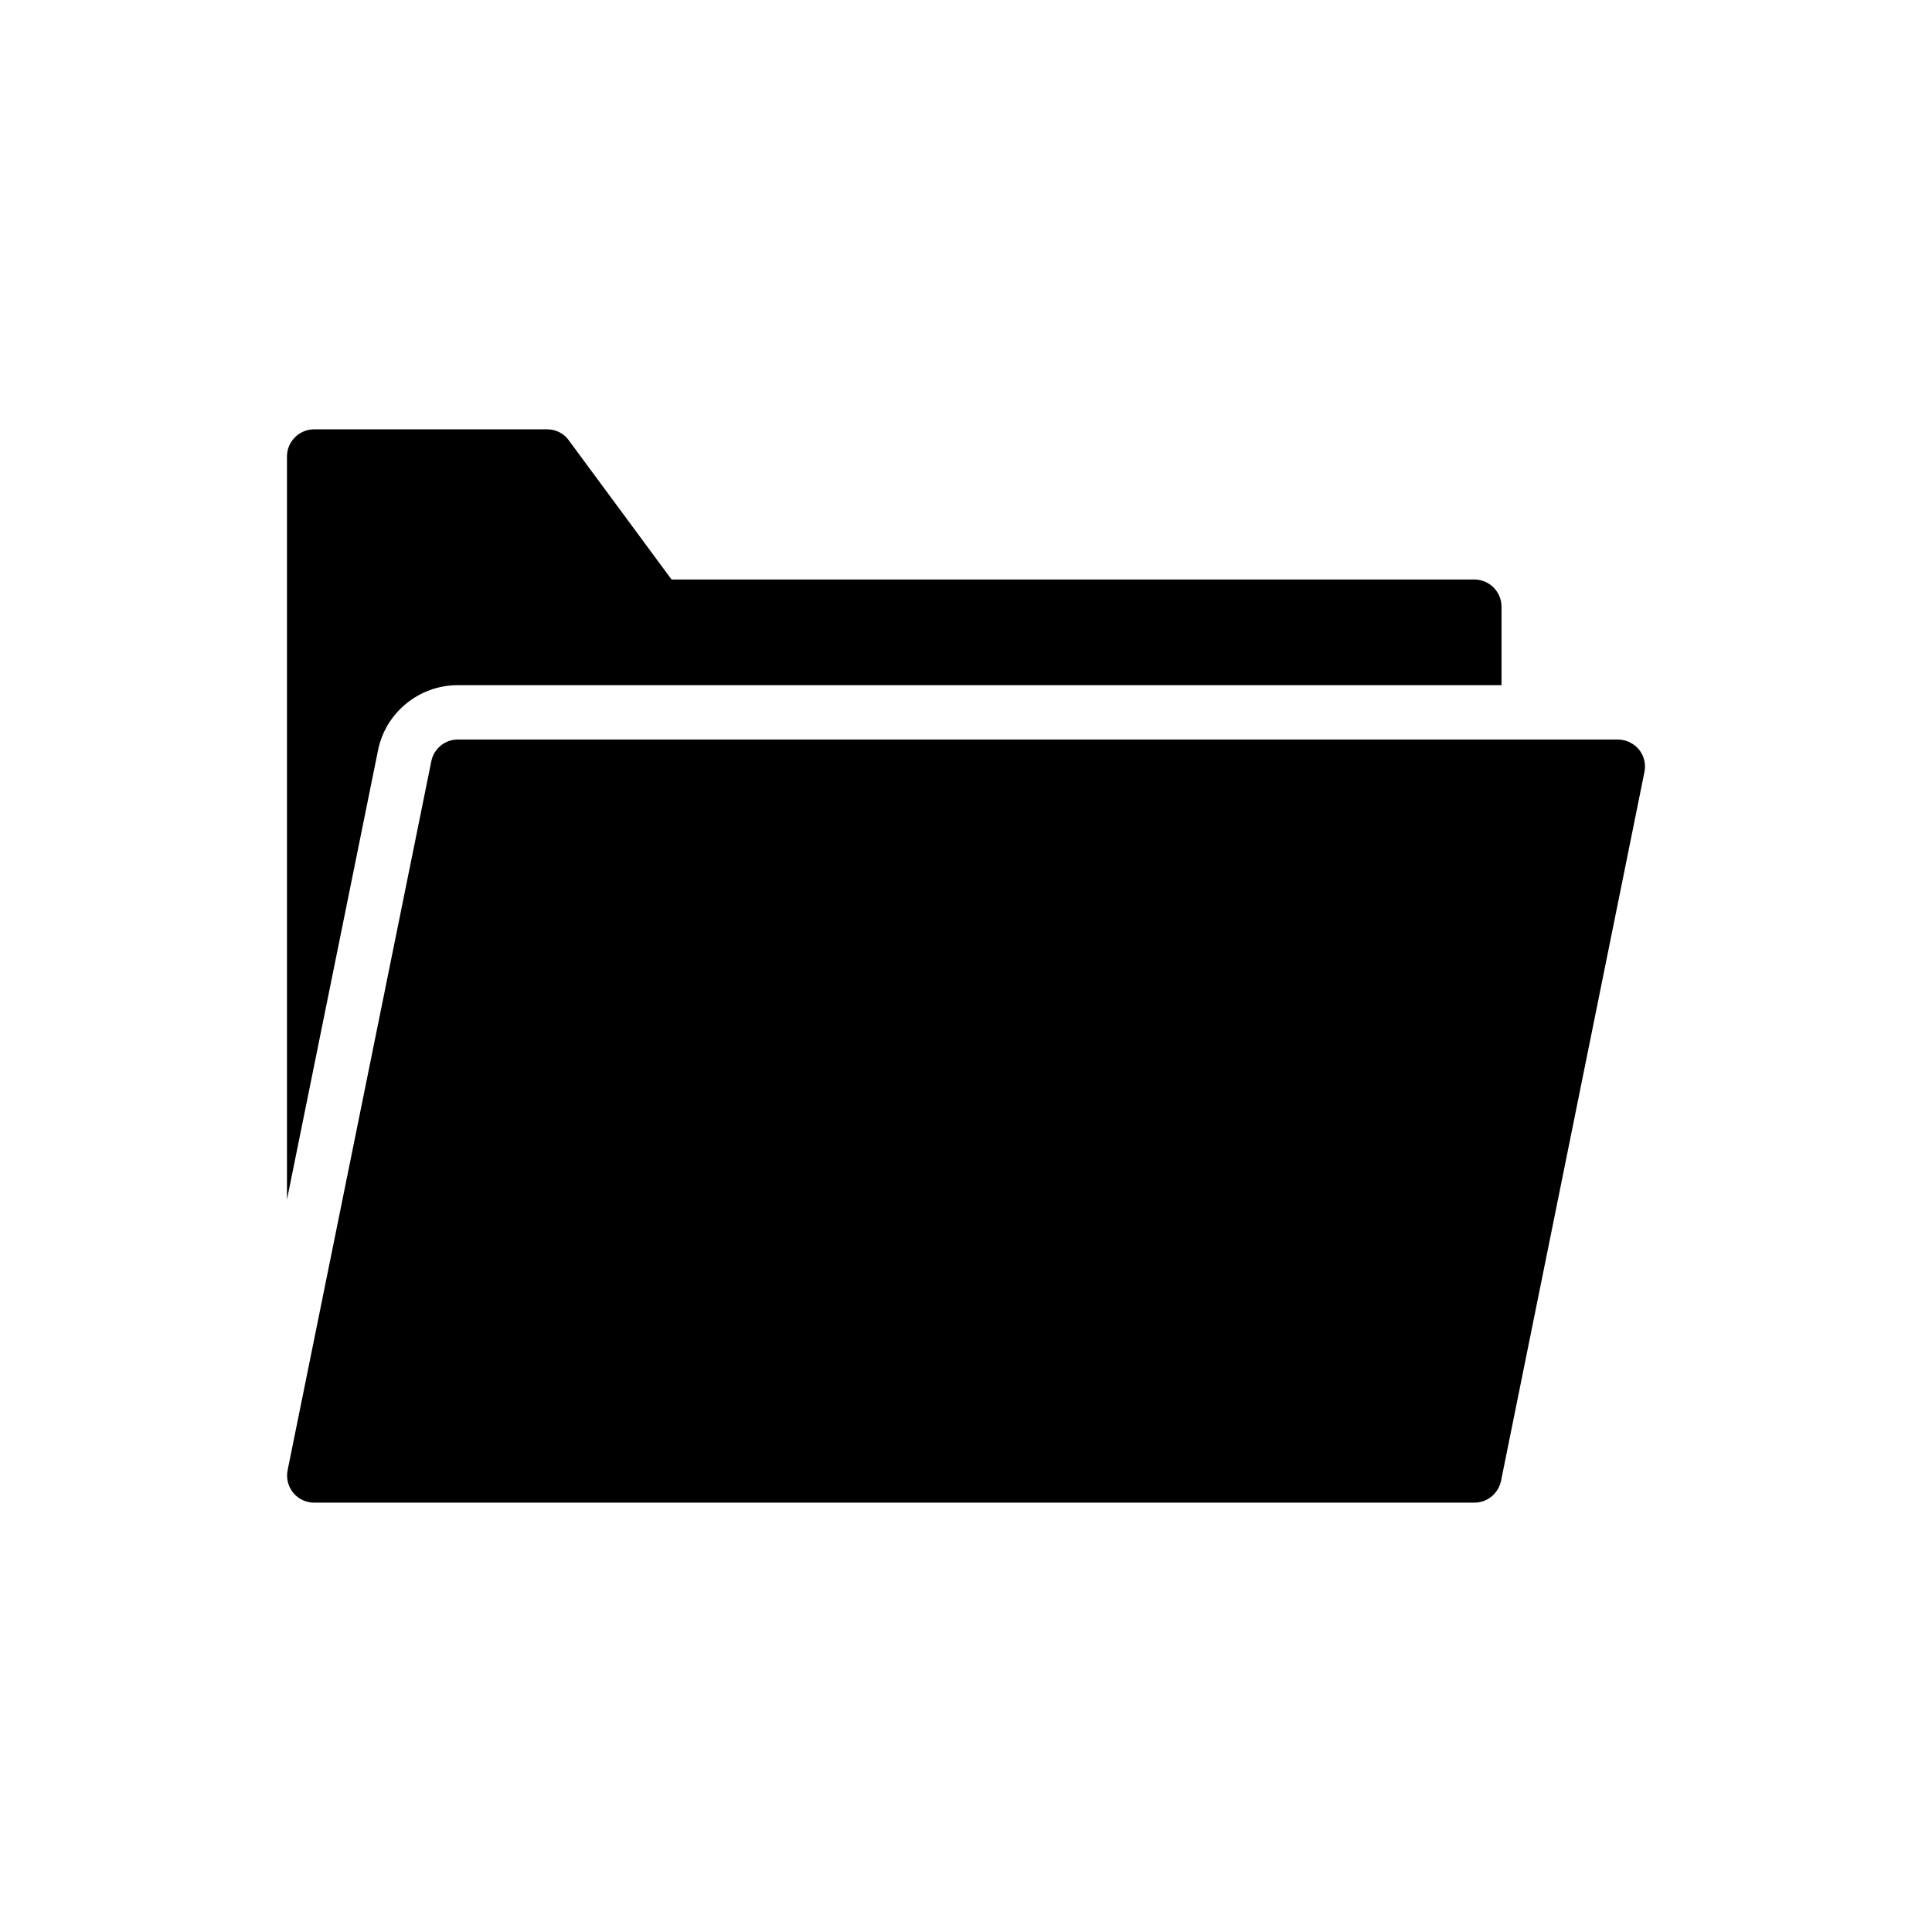 <?xml version="1.0" encoding="UTF-8"?>
<!-- Uploaded to: SVG Repo, www.svgrepo.com, Generator: SVG Repo Mixer Tools -->
<svg fill="#000000" width="800px" height="800px" version="1.1" viewBox="144 144 512 512" xmlns="http://www.w3.org/2000/svg">
 <g>
  <path d="m265.33 325.57h276.59v-20.797c0-3.957-3.238-7.199-7.199-7.199l-212.75 0.004-27.207-36.852c-1.297-1.871-3.453-2.949-5.758-2.949h-61.754c-3.957 0-7.199 3.238-7.199 7.199v196.92l24.109-118.95c1.93-10.004 10.84-17.371 21.164-17.371z"/>
  <path d="m579.79 348.61-38.004 187.85c-0.719 3.383-3.672 5.758-7.055 5.758h-307.46c-2.16 0-4.176-0.938-5.543-2.59-1.367-1.656-1.941-3.887-1.512-5.973l38.074-187.85c0.648-3.383 3.598-5.828 7.055-5.828h307.39c2.16 0 4.246 1.008 5.613 2.664 1.367 1.648 1.871 3.879 1.441 5.965z"/>
 </g>
</svg>